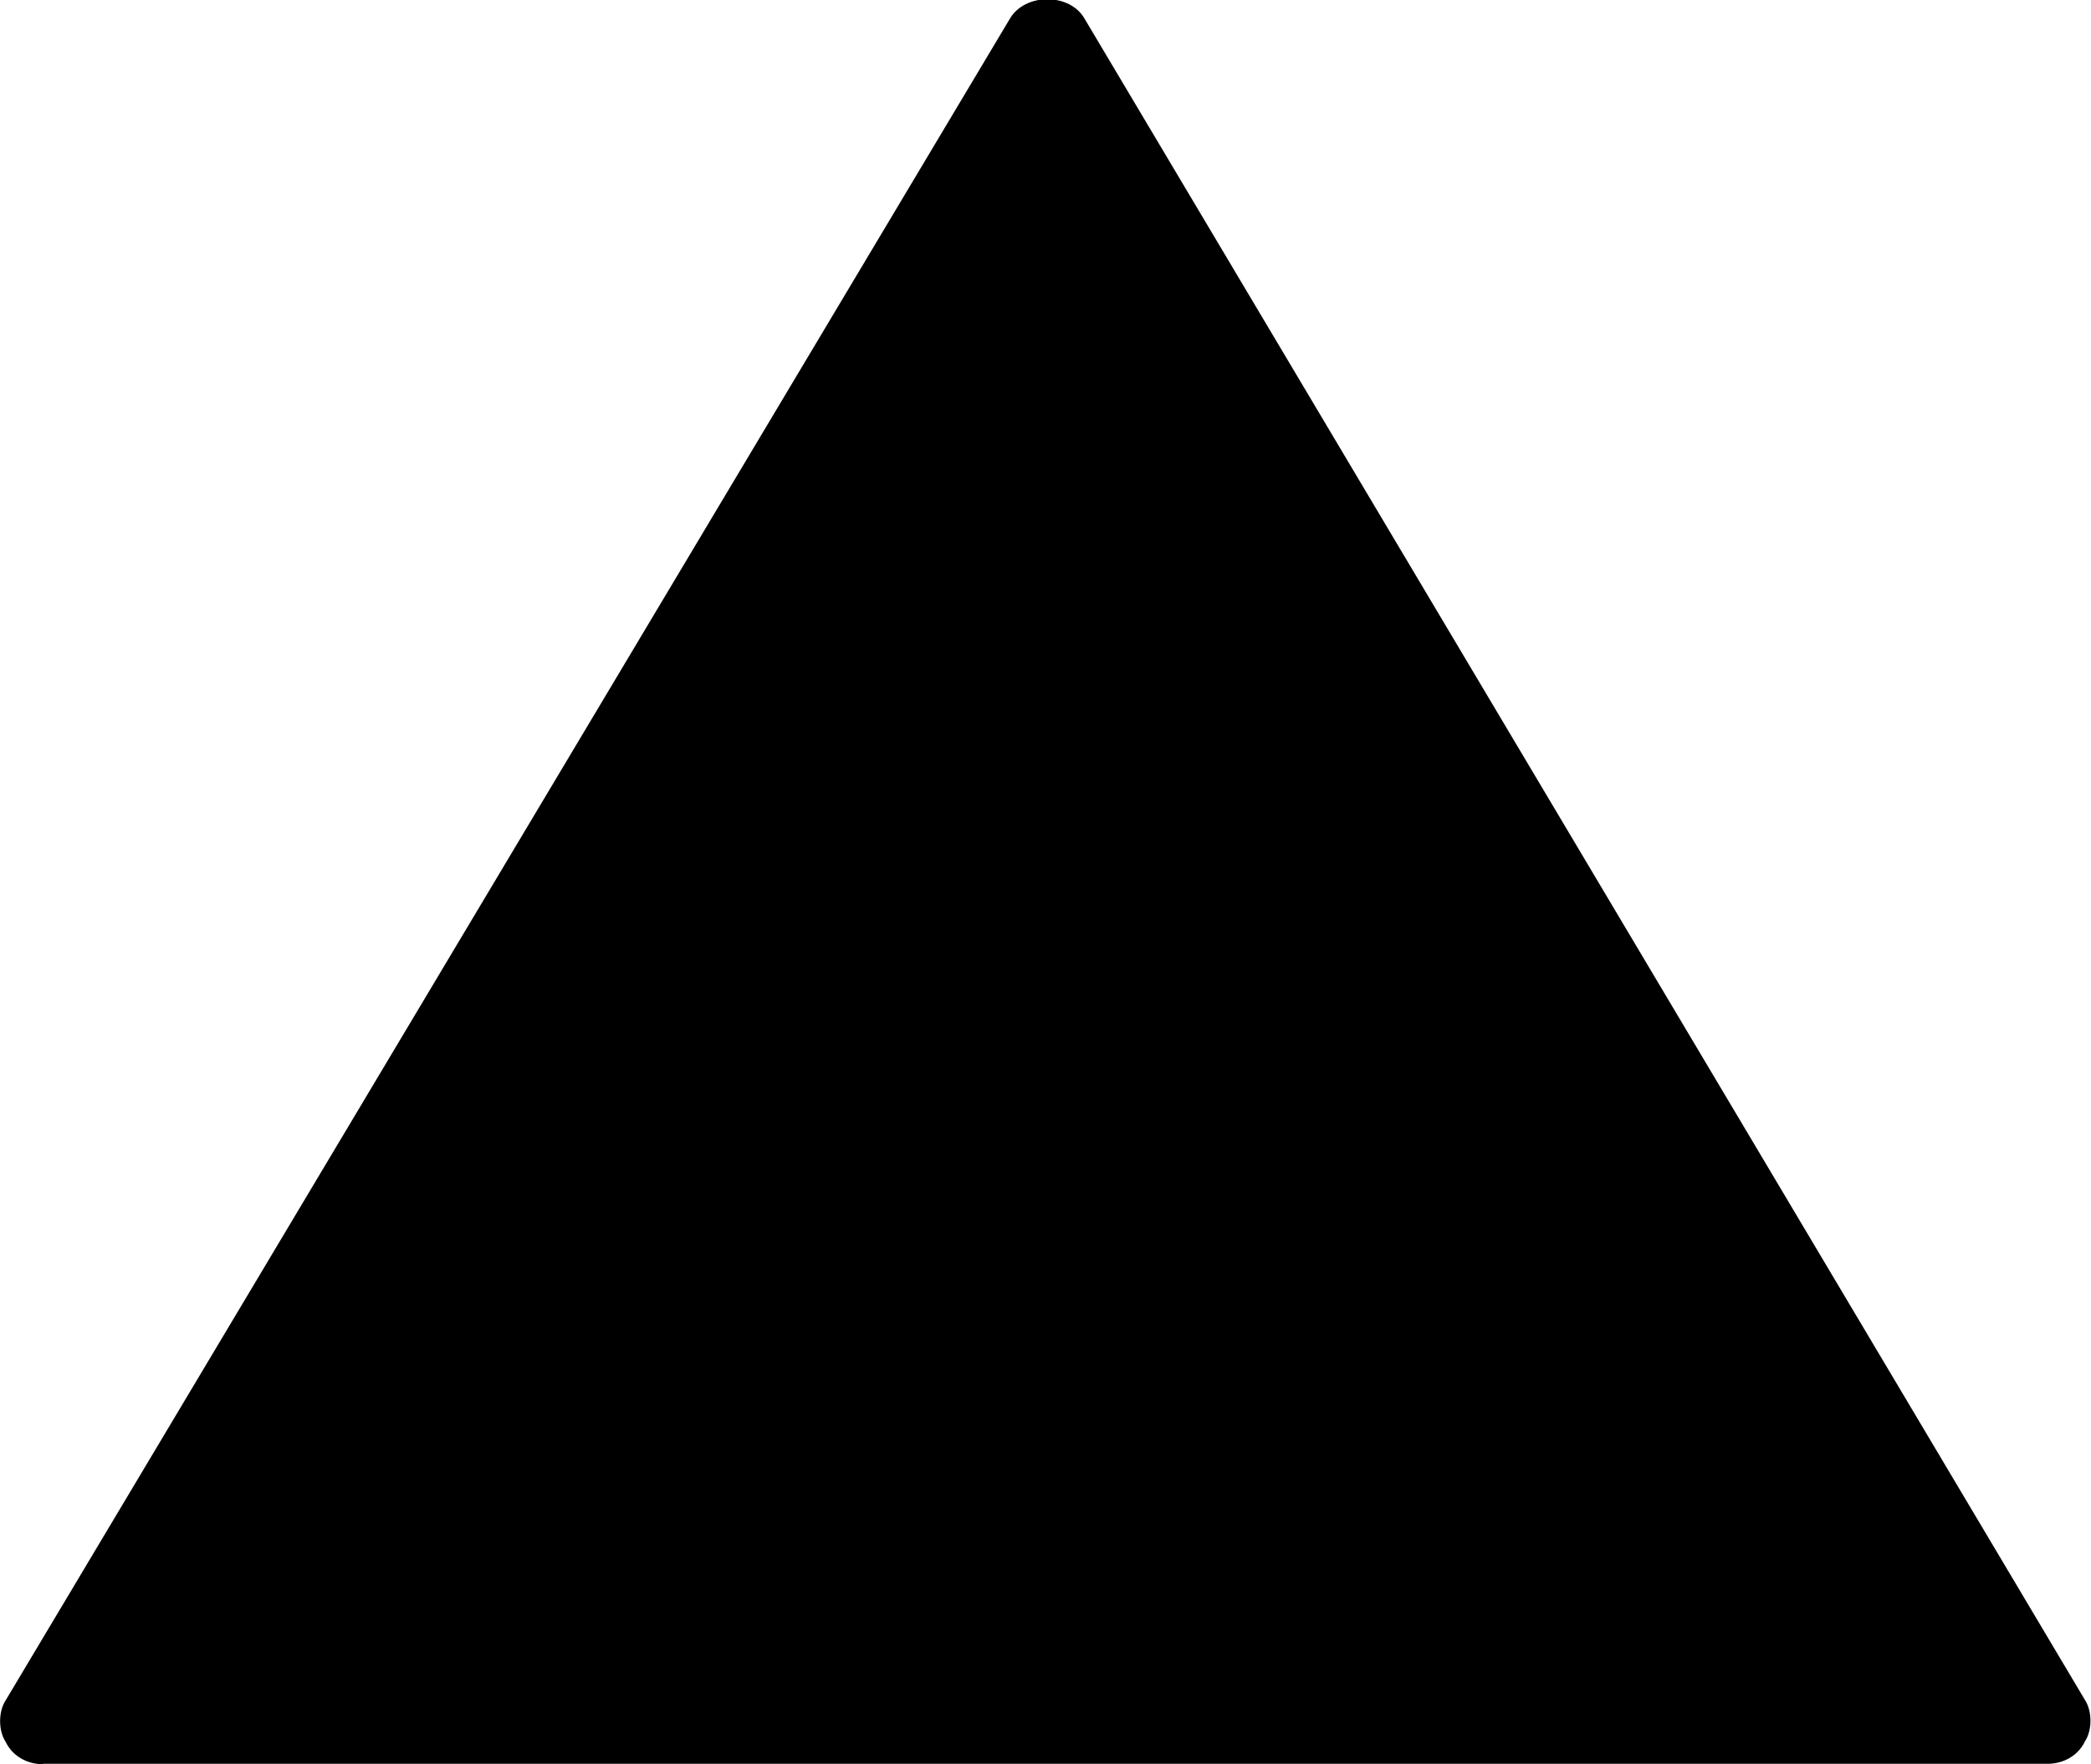 <?xml version="1.0" encoding="utf-8"?>
<!-- Generator: Adobe Illustrator 22.0.1, SVG Export Plug-In . SVG Version: 6.00 Build 0)  -->
<svg version="1.1" id="Layer_1" xmlns="http://www.w3.org/2000/svg" xmlns:xlink="http://www.w3.org/1999/xlink" x="0px" y="0px"
	 viewBox="0 0 485 409.2" style="enable-background:new 0 0 485 409.2;" xml:space="preserve">
<g>
	<path d="M10,409.2c-3.5,0-7-1.7-8.7-5.2c-1.7-2.6-1.7-7,0-9.6l232.9-390c3.5-6.1,14-6.1,17.4,0l232,389.9c1.7,2.6,1.7,7,0,9.6
		c-1.7,3.5-5.2,5.2-8.7,5.2H10V409.2z"/>
</g>
</svg>

